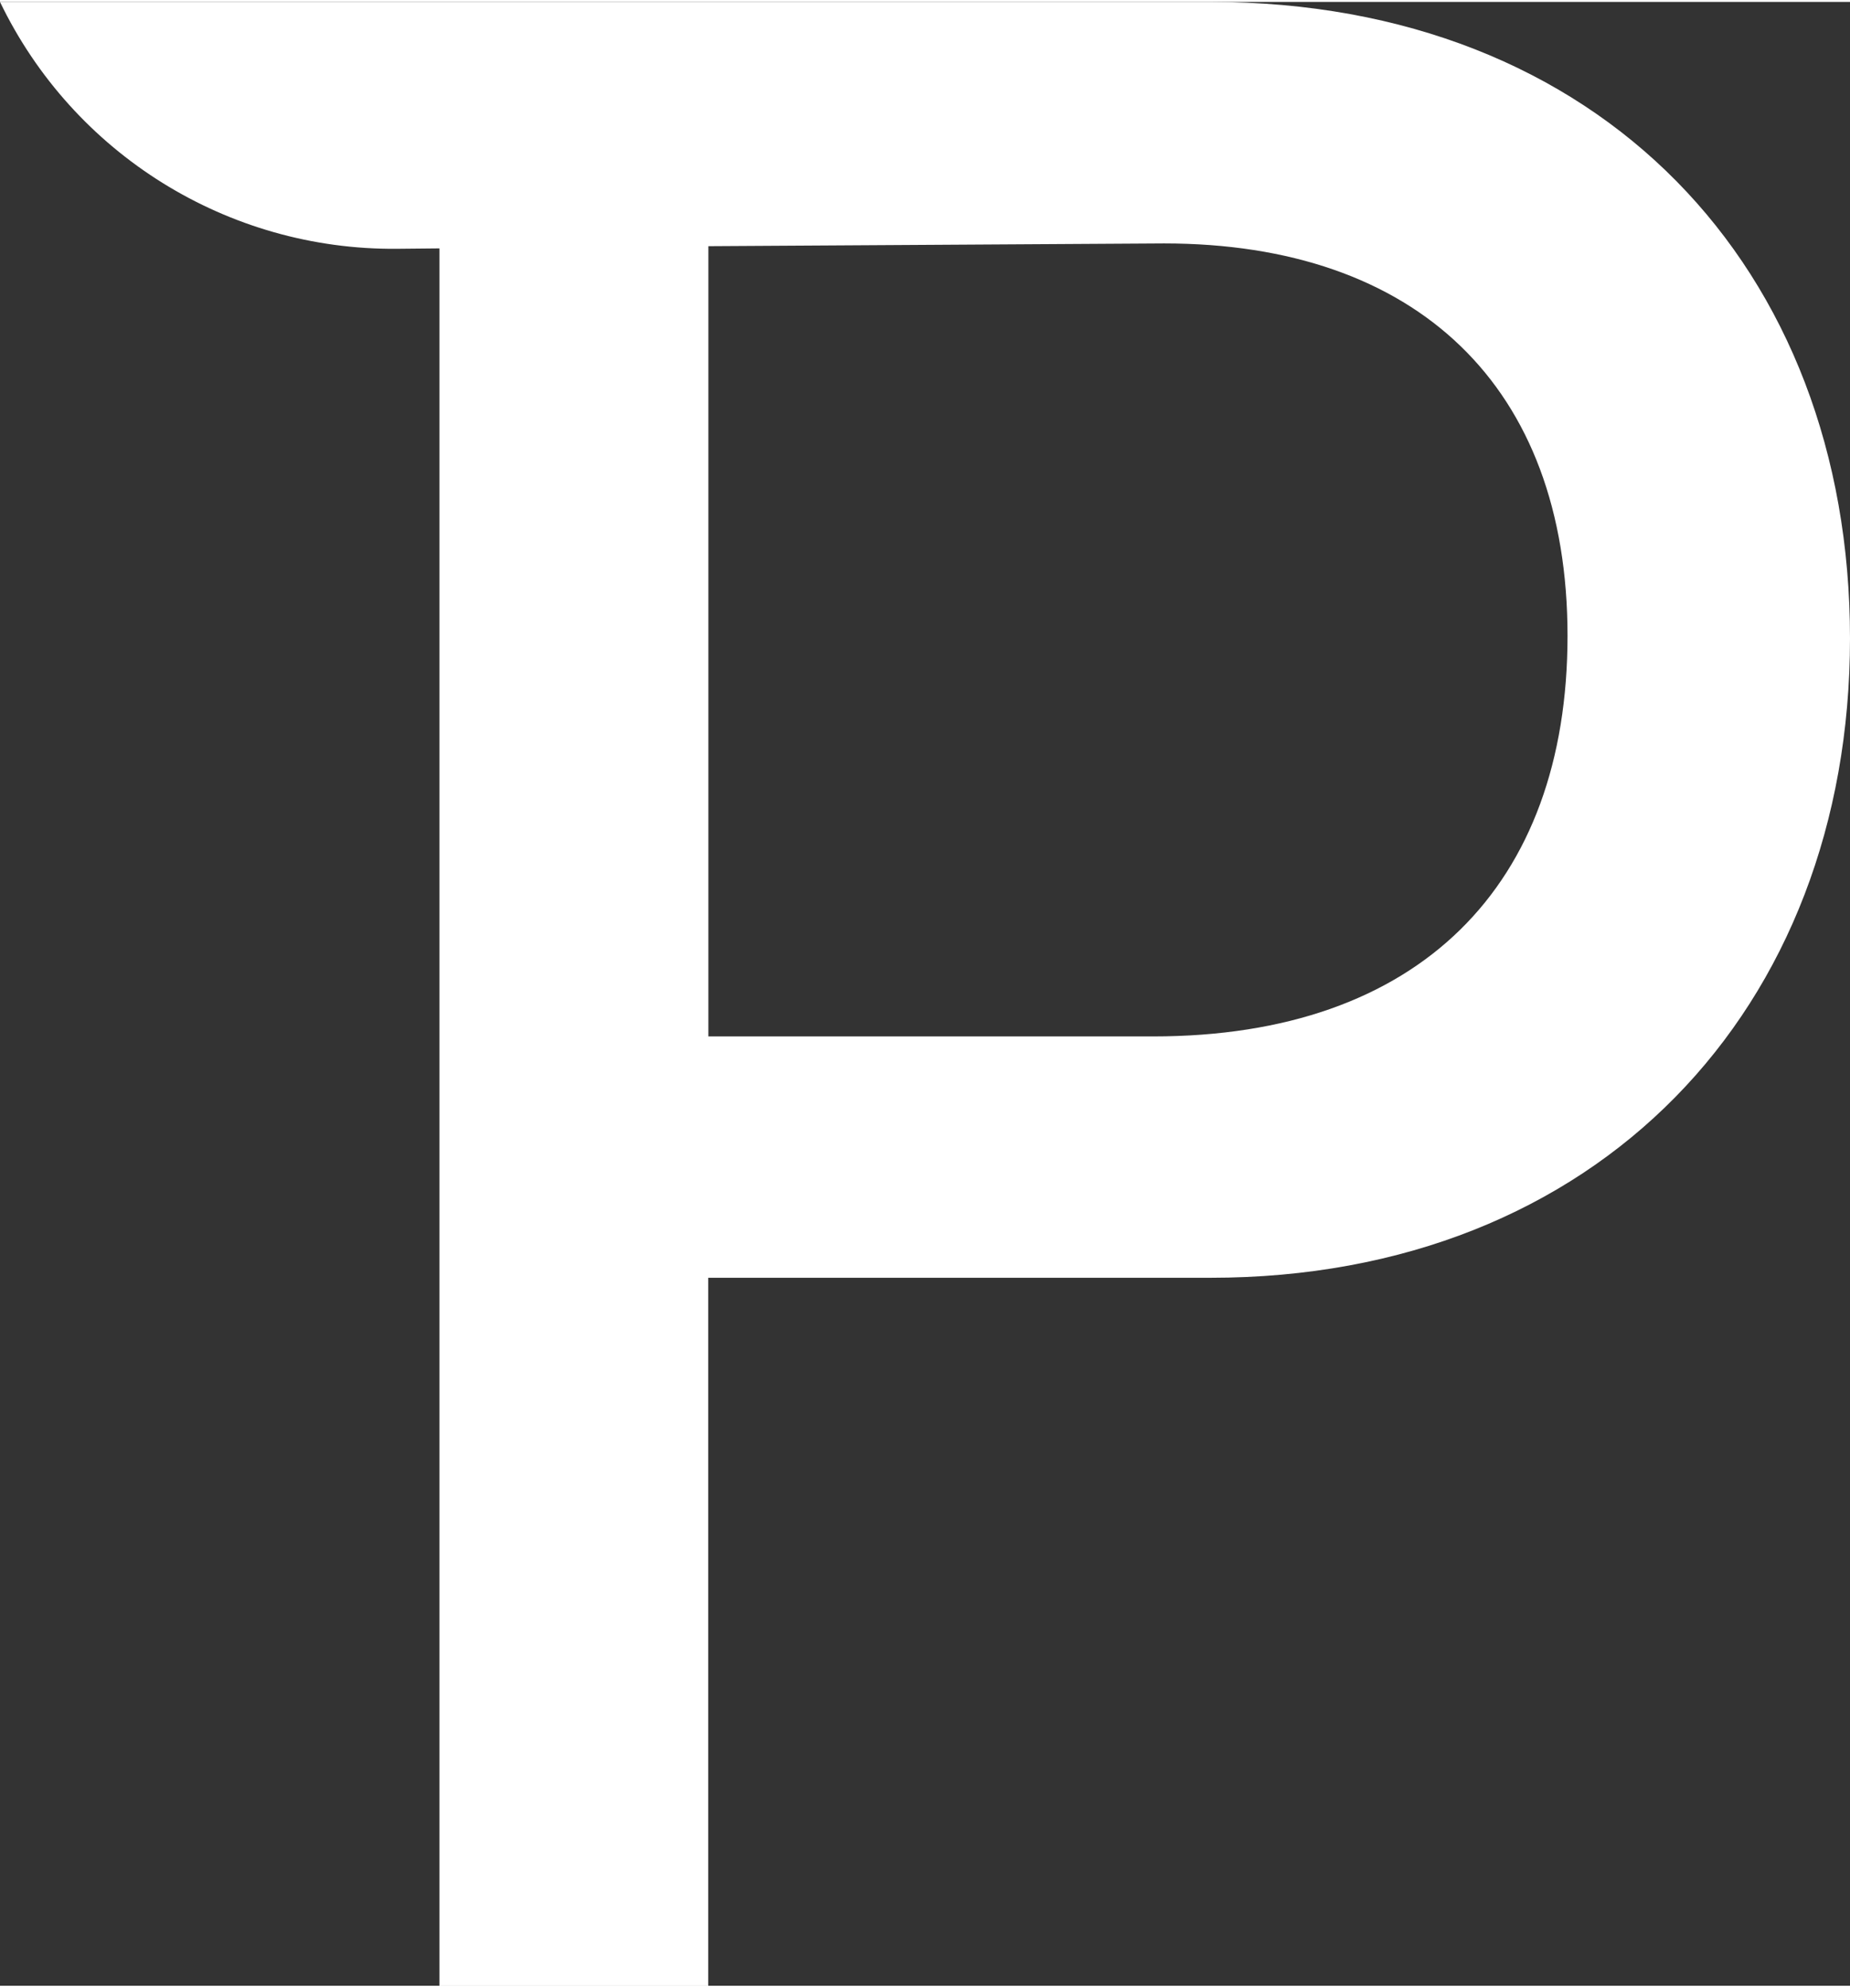 <?xml version="1.0" encoding="UTF-8"?><svg xmlns="http://www.w3.org/2000/svg" id="Layer_168781ab24abac" viewBox="0 0 134.26 144" aria-hidden="true" width="134px" height="144px"><rect x="0" y="0" width="134.26" height="144" fill="#333333" stroke="none"/><defs><linearGradient class="cerosgradient" data-cerosgradient="true" id="CerosGradient_idd3094c47a" gradientUnits="userSpaceOnUse" x1="50%" y1="100%" x2="50%" y2="0%"><stop offset="0%" stop-color="#d1d1d1"/><stop offset="100%" stop-color="#d1d1d1"/></linearGradient><linearGradient/><style>.cls-1-68781ab24abac{fill:#fff;stroke-width:0px;}</style></defs><path class="cls-1-68781ab24abac" d="M87.86,0H0c5.32,11.04,16.54,18.02,28.79,17.92l3.1-.03v126.11h19.51v-51.39h36.45c28.08,0,46.41-19.51,46.41-46.41S116.14,0,87.86,0ZM83.68,75.09h-32.27V17.73l33.07-.2c18.32,0,29.28,10.36,29.28,28.48s-10.75,29.08-30.07,29.08h0Z"/></svg>